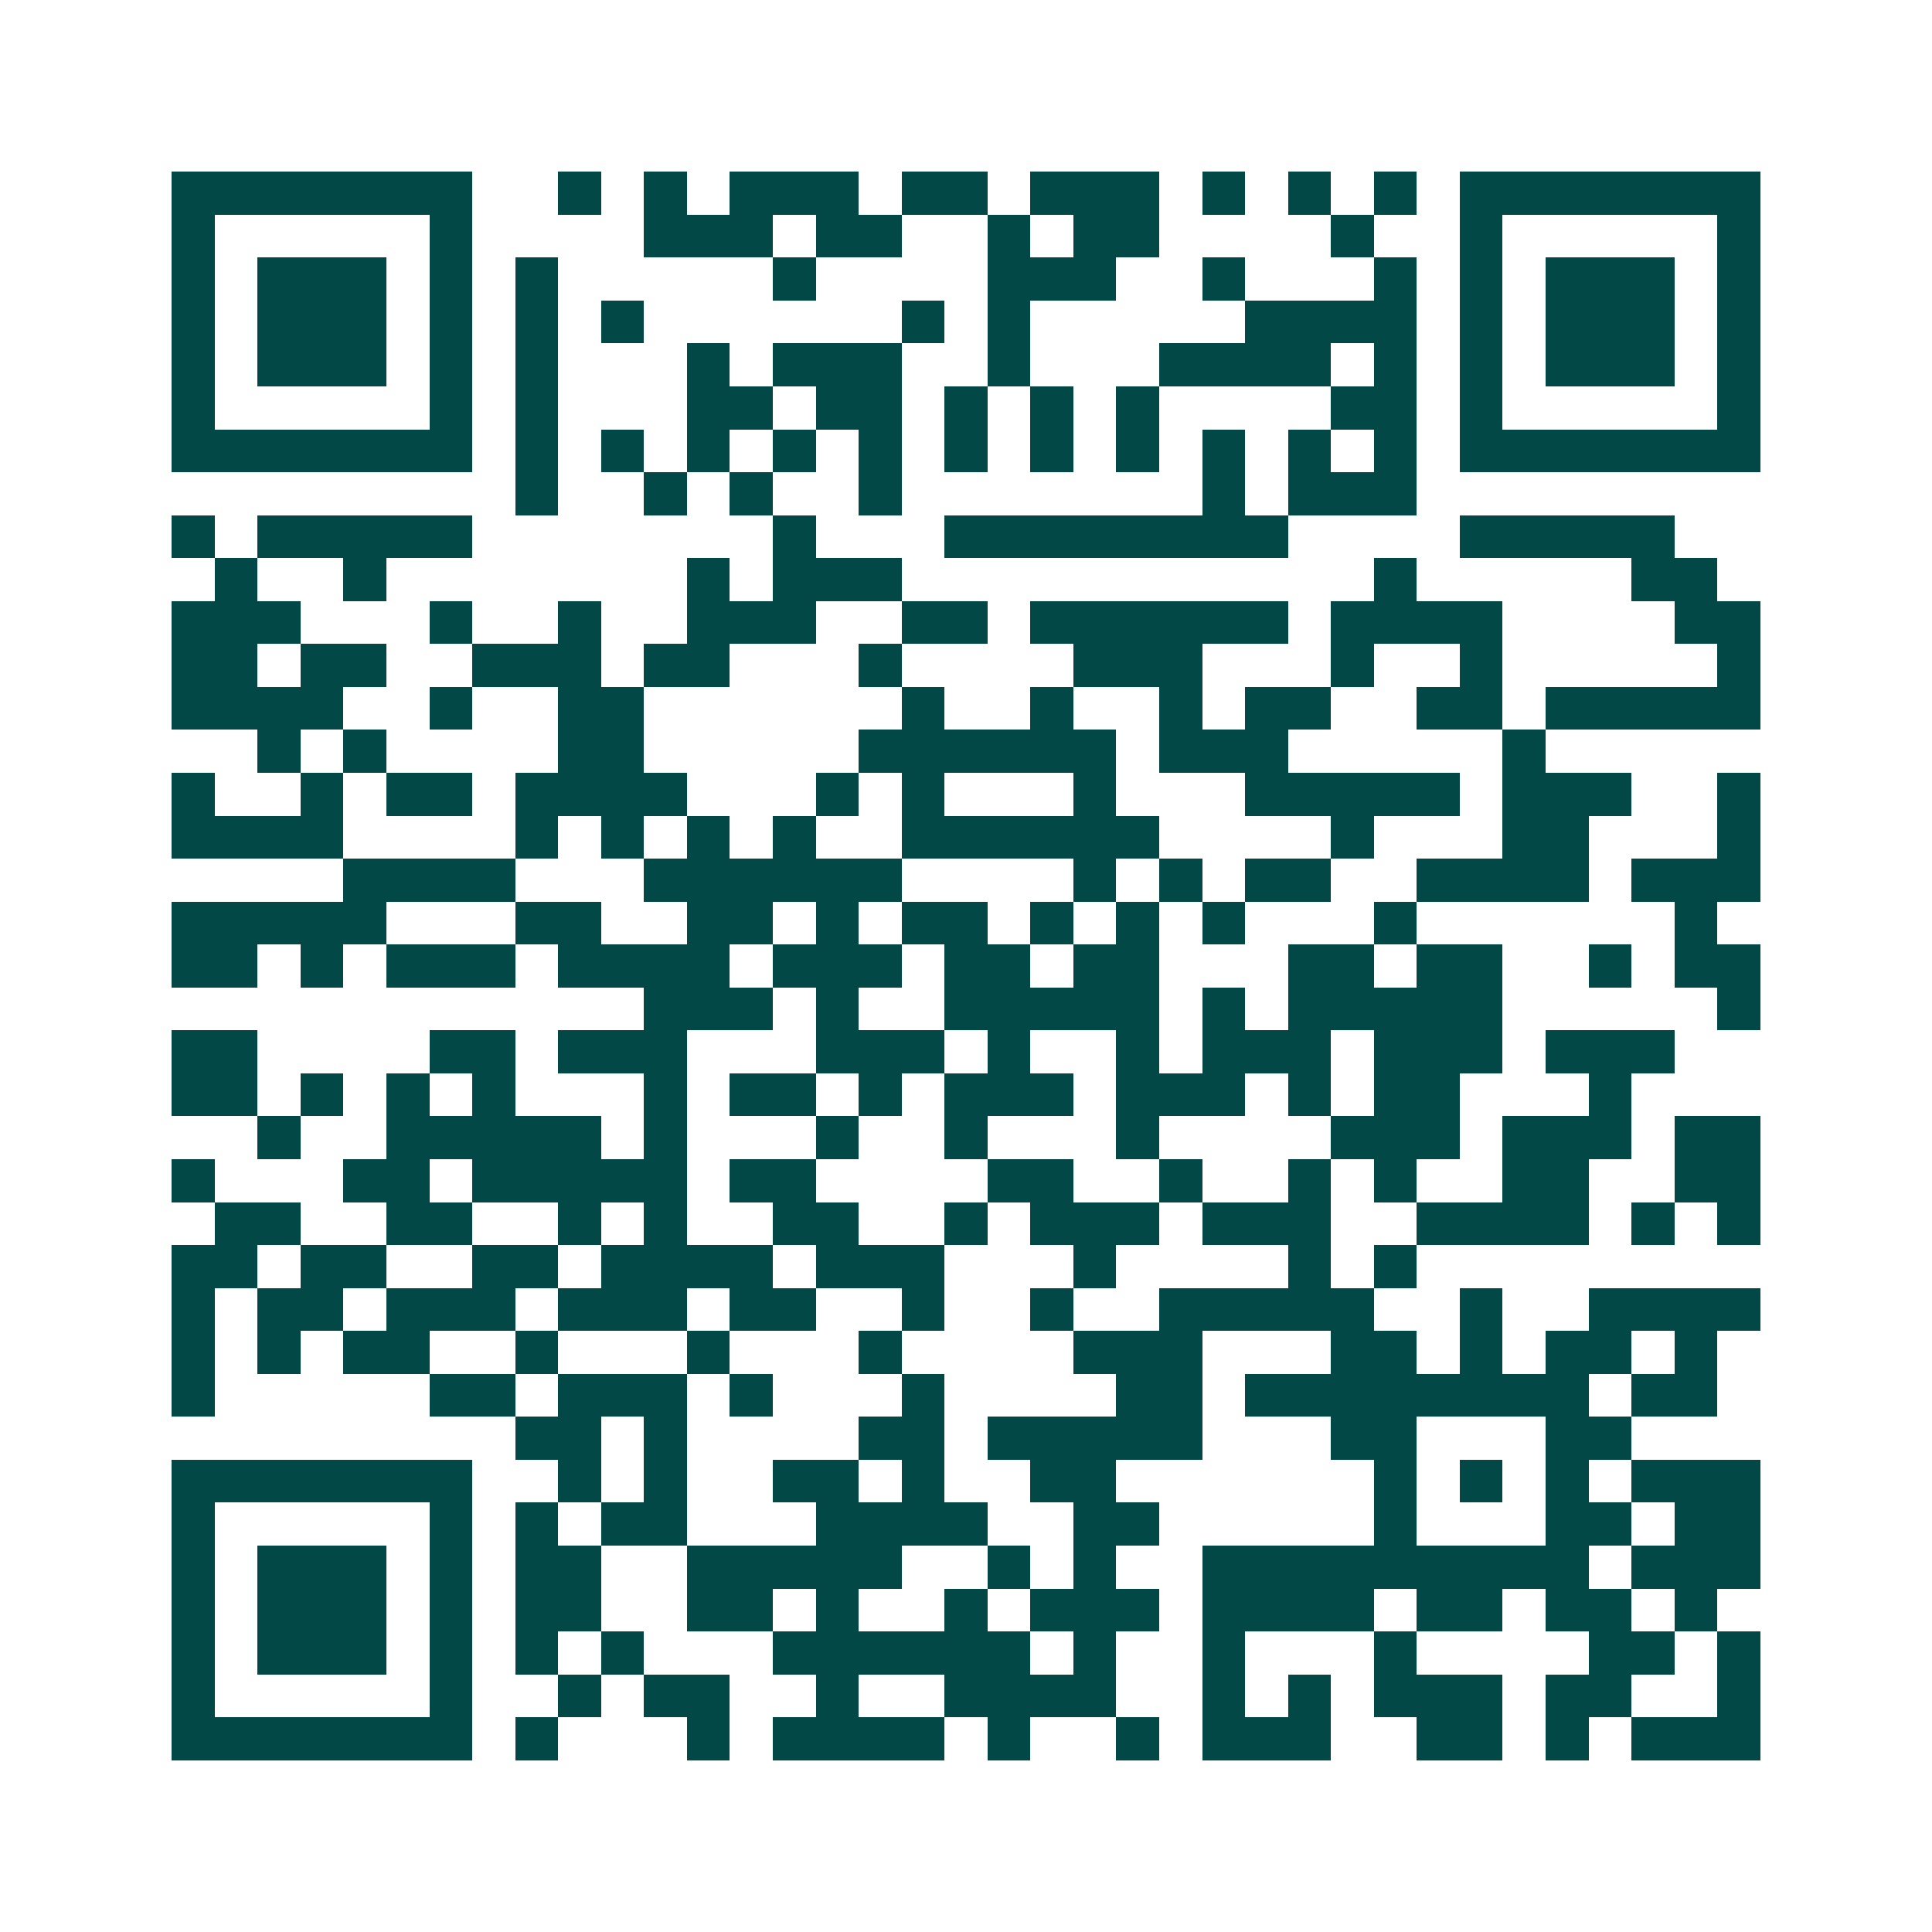 <svg xmlns="http://www.w3.org/2000/svg" width="200" height="200" viewBox="0 0 45 45" shape-rendering="crispEdges"><path fill="#ffffff" d="M0 0h45v45H0z"/><path stroke="#014847" d="M4 4.5h7m2 0h1m1 0h1m1 0h3m1 0h2m1 0h3m1 0h1m1 0h1m1 0h1m1 0h7M4 5.5h1m5 0h1m4 0h3m1 0h2m2 0h1m1 0h2m4 0h1m2 0h1m5 0h1M4 6.5h1m1 0h3m1 0h1m1 0h1m5 0h1m4 0h3m2 0h1m3 0h1m1 0h1m1 0h3m1 0h1M4 7.5h1m1 0h3m1 0h1m1 0h1m1 0h1m6 0h1m1 0h1m5 0h4m1 0h1m1 0h3m1 0h1M4 8.5h1m1 0h3m1 0h1m1 0h1m3 0h1m1 0h3m2 0h1m3 0h4m1 0h1m1 0h1m1 0h3m1 0h1M4 9.5h1m5 0h1m1 0h1m3 0h2m1 0h2m1 0h1m1 0h1m1 0h1m4 0h2m1 0h1m5 0h1M4 10.5h7m1 0h1m1 0h1m1 0h1m1 0h1m1 0h1m1 0h1m1 0h1m1 0h1m1 0h1m1 0h1m1 0h1m1 0h7M12 11.5h1m2 0h1m1 0h1m2 0h1m7 0h1m1 0h3M4 12.5h1m1 0h5m7 0h1m3 0h8m4 0h5M5 13.5h1m2 0h1m7 0h1m1 0h3m11 0h1m5 0h2M4 14.5h3m3 0h1m2 0h1m2 0h3m2 0h2m1 0h6m1 0h4m4 0h2M4 15.5h2m1 0h2m2 0h3m1 0h2m3 0h1m4 0h3m3 0h1m2 0h1m5 0h1M4 16.5h4m2 0h1m2 0h2m6 0h1m2 0h1m2 0h1m1 0h2m2 0h2m1 0h5M6 17.5h1m1 0h1m4 0h2m5 0h6m1 0h3m5 0h1M4 18.5h1m2 0h1m1 0h2m1 0h4m3 0h1m1 0h1m3 0h1m3 0h5m1 0h3m2 0h1M4 19.5h4m4 0h1m1 0h1m1 0h1m1 0h1m2 0h6m4 0h1m3 0h2m3 0h1M8 20.5h4m3 0h6m4 0h1m1 0h1m1 0h2m2 0h4m1 0h3M4 21.5h5m3 0h2m2 0h2m1 0h1m1 0h2m1 0h1m1 0h1m1 0h1m3 0h1m6 0h1M4 22.5h2m1 0h1m1 0h3m1 0h4m1 0h3m1 0h2m1 0h2m3 0h2m1 0h2m2 0h1m1 0h2M15 23.5h3m1 0h1m2 0h5m1 0h1m1 0h5m5 0h1M4 24.5h2m4 0h2m1 0h3m3 0h3m1 0h1m2 0h1m1 0h3m1 0h3m1 0h3M4 25.5h2m1 0h1m1 0h1m1 0h1m3 0h1m1 0h2m1 0h1m1 0h3m1 0h3m1 0h1m1 0h2m3 0h1M6 26.5h1m2 0h5m1 0h1m3 0h1m2 0h1m3 0h1m4 0h3m1 0h3m1 0h2M4 27.5h1m3 0h2m1 0h5m1 0h2m4 0h2m2 0h1m2 0h1m1 0h1m2 0h2m2 0h2M5 28.5h2m2 0h2m2 0h1m1 0h1m2 0h2m2 0h1m1 0h3m1 0h3m2 0h4m1 0h1m1 0h1M4 29.5h2m1 0h2m2 0h2m1 0h4m1 0h3m3 0h1m4 0h1m1 0h1M4 30.5h1m1 0h2m1 0h3m1 0h3m1 0h2m2 0h1m2 0h1m2 0h5m2 0h1m2 0h4M4 31.5h1m1 0h1m1 0h2m2 0h1m3 0h1m3 0h1m4 0h3m3 0h2m1 0h1m1 0h2m1 0h1M4 32.5h1m5 0h2m1 0h3m1 0h1m3 0h1m4 0h2m1 0h8m1 0h2M12 33.5h2m1 0h1m4 0h2m1 0h5m3 0h2m3 0h2M4 34.5h7m2 0h1m1 0h1m2 0h2m1 0h1m2 0h2m6 0h1m1 0h1m1 0h1m1 0h3M4 35.5h1m5 0h1m1 0h1m1 0h2m3 0h4m2 0h2m5 0h1m3 0h2m1 0h2M4 36.5h1m1 0h3m1 0h1m1 0h2m2 0h5m2 0h1m1 0h1m2 0h9m1 0h3M4 37.5h1m1 0h3m1 0h1m1 0h2m2 0h2m1 0h1m2 0h1m1 0h3m1 0h4m1 0h2m1 0h2m1 0h1M4 38.5h1m1 0h3m1 0h1m1 0h1m1 0h1m3 0h6m1 0h1m2 0h1m3 0h1m4 0h2m1 0h1M4 39.5h1m5 0h1m2 0h1m1 0h2m2 0h1m2 0h4m2 0h1m1 0h1m1 0h3m1 0h2m2 0h1M4 40.5h7m1 0h1m3 0h1m1 0h4m1 0h1m2 0h1m1 0h3m2 0h2m1 0h1m1 0h3"/></svg>
